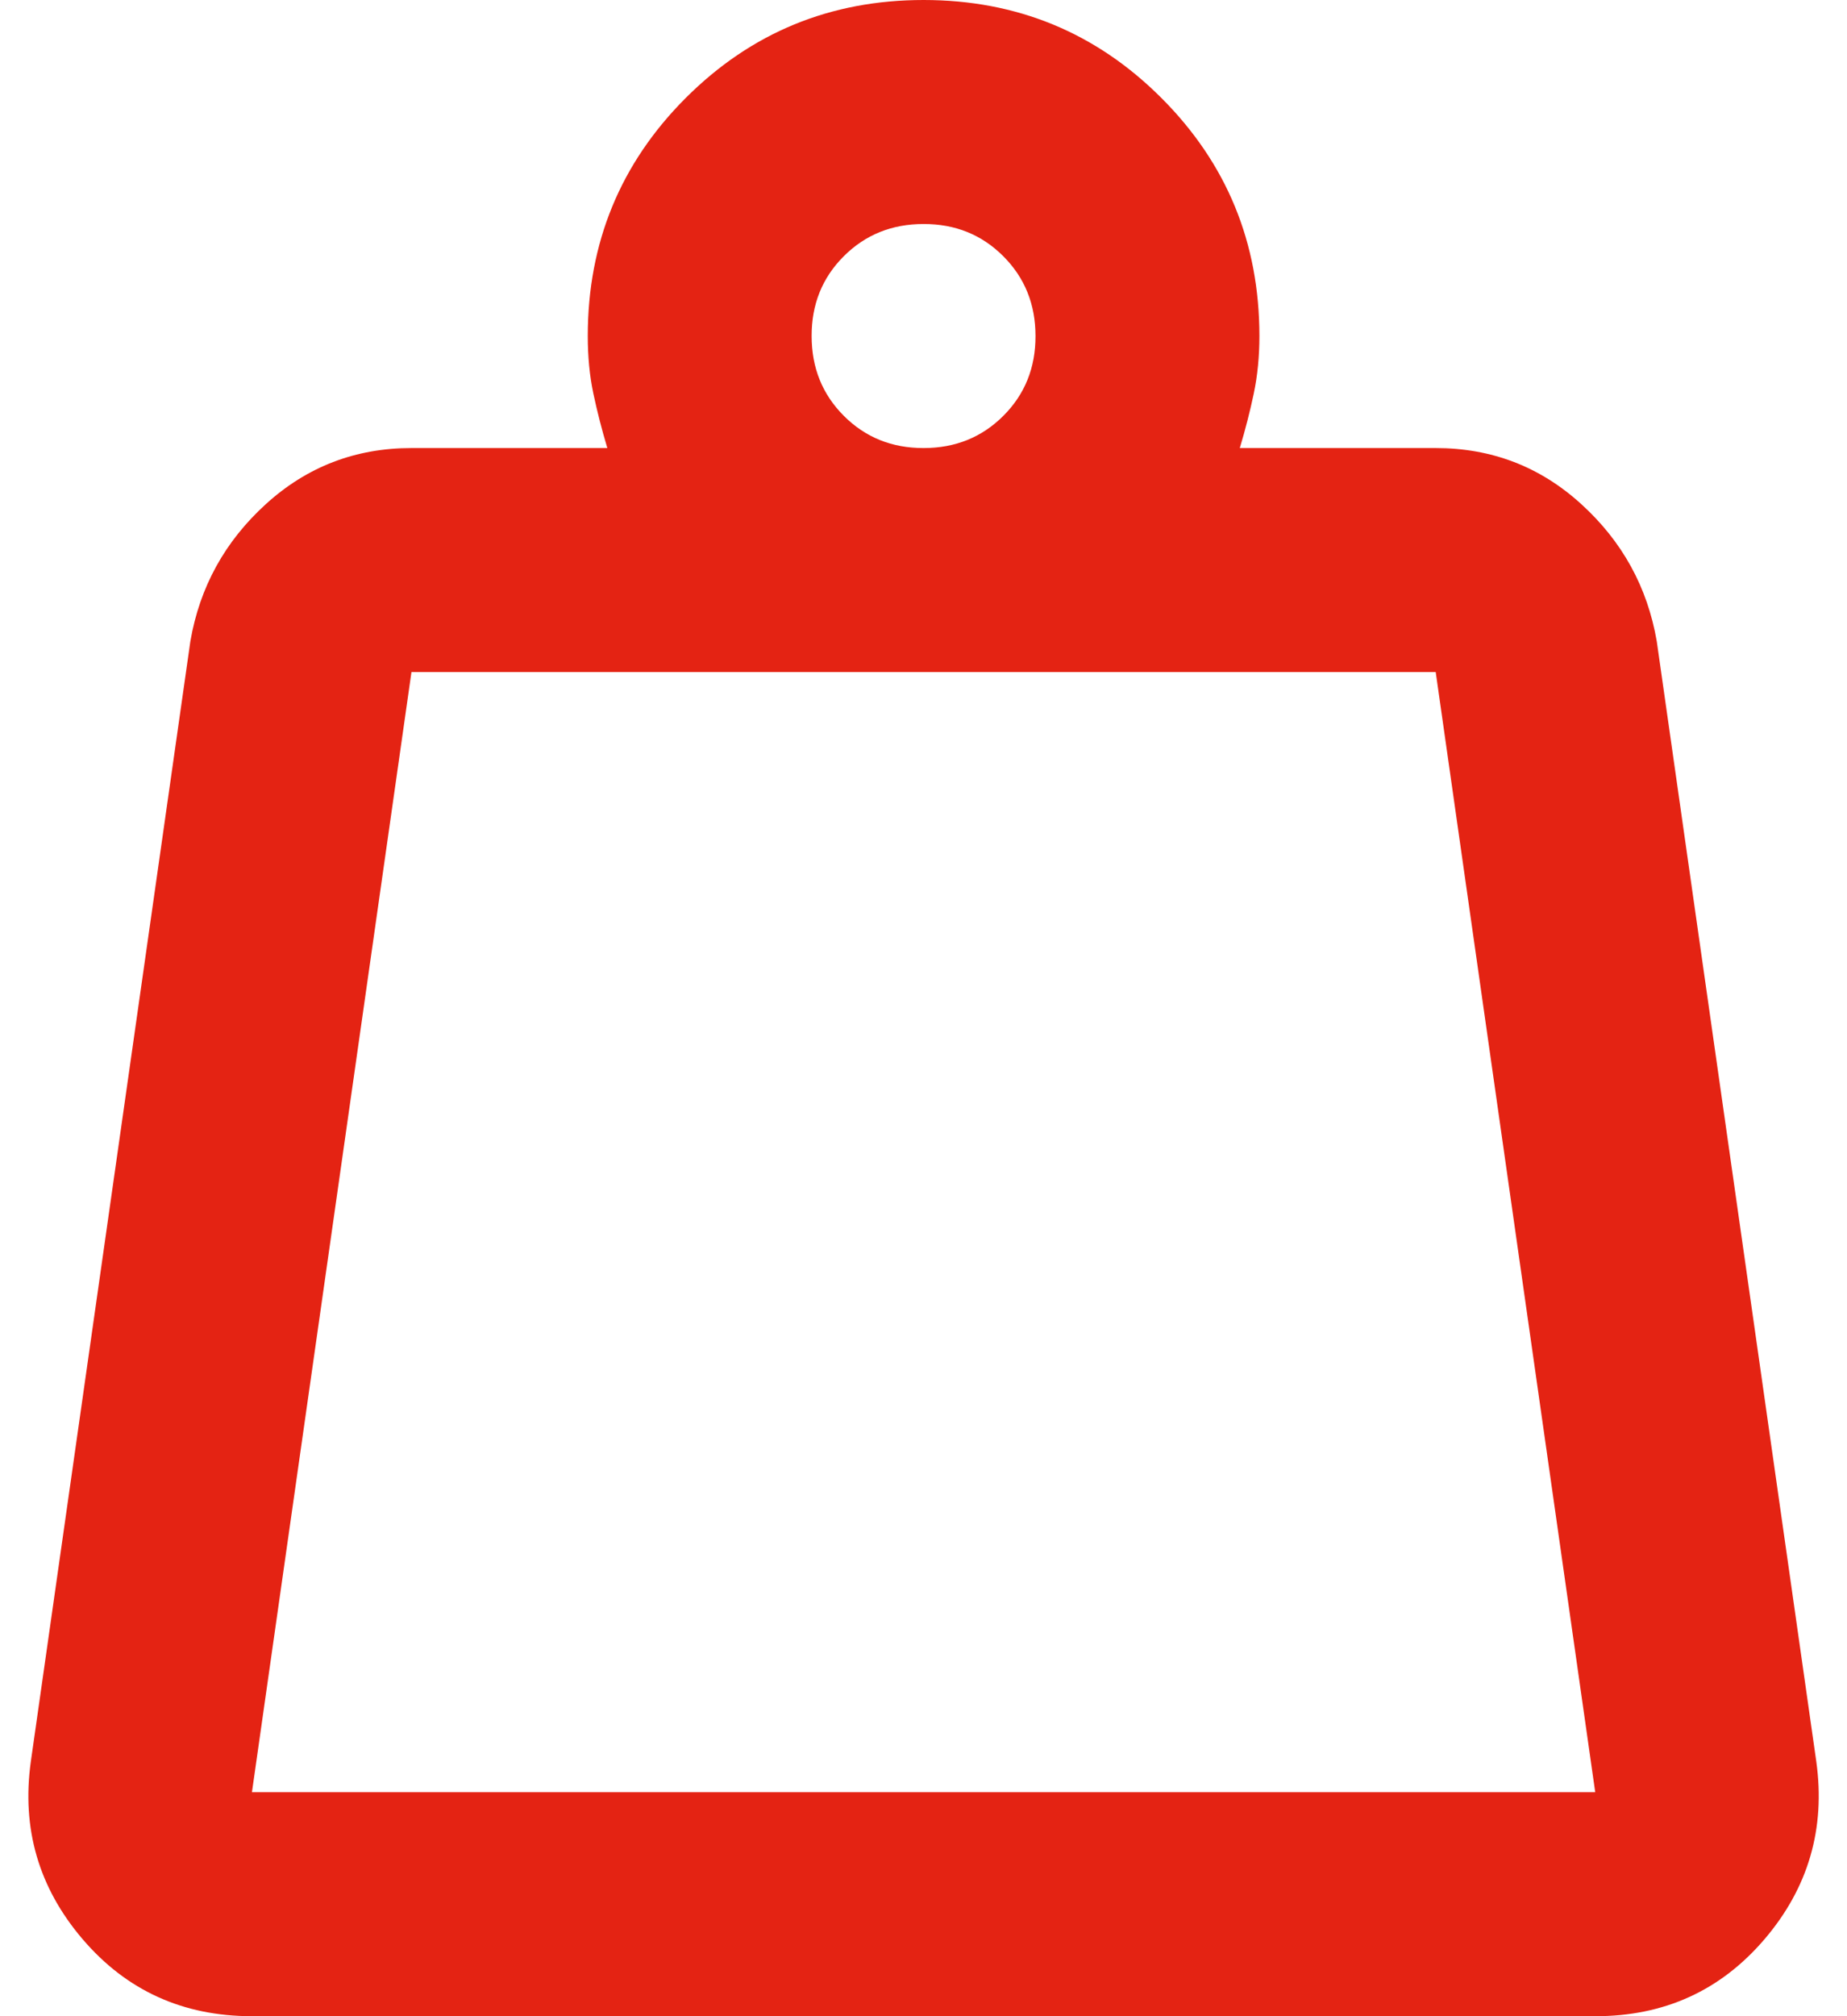 <svg width="44" height="48" viewBox="0 0 44 48" fill="none" xmlns="http://www.w3.org/2000/svg">
<path d="M6.002 42.667H38.002L34.202 16H9.802L6.002 42.667ZM22.002 10.667C22.757 10.667 23.391 10.411 23.903 9.899C24.415 9.387 24.67 8.754 24.668 8C24.668 7.244 24.412 6.611 23.9 6.099C23.388 5.587 22.756 5.332 22.002 5.333C21.246 5.333 20.612 5.589 20.1 6.101C19.588 6.613 19.333 7.246 19.335 8C19.335 8.756 19.591 9.389 20.103 9.901C20.615 10.413 21.248 10.668 22.002 10.667ZM29.535 10.667H34.202C35.535 10.667 36.691 11.111 37.668 12C38.646 12.889 39.246 13.978 39.468 15.267L43.268 41.933C43.491 43.533 43.079 44.945 42.034 46.168C40.988 47.391 39.644 48.002 38.002 48H6.002C4.357 48 3.012 47.388 1.967 46.165C0.922 44.942 0.511 43.532 0.735 41.933L4.535 15.267C4.757 13.978 5.357 12.889 6.335 12C7.313 11.111 8.468 10.667 9.802 10.667H14.468C14.335 10.222 14.224 9.789 14.135 9.368C14.046 8.947 14.002 8.491 14.002 8C14.002 5.778 14.78 3.889 16.335 2.333C17.891 0.778 19.779 0 22.002 0C24.224 0 26.113 0.778 27.668 2.333C29.224 3.889 30.002 5.778 30.002 8C30.002 8.489 29.957 8.945 29.868 9.368C29.779 9.791 29.668 10.224 29.535 10.667Z" fill="#E42313"/>
</svg>
